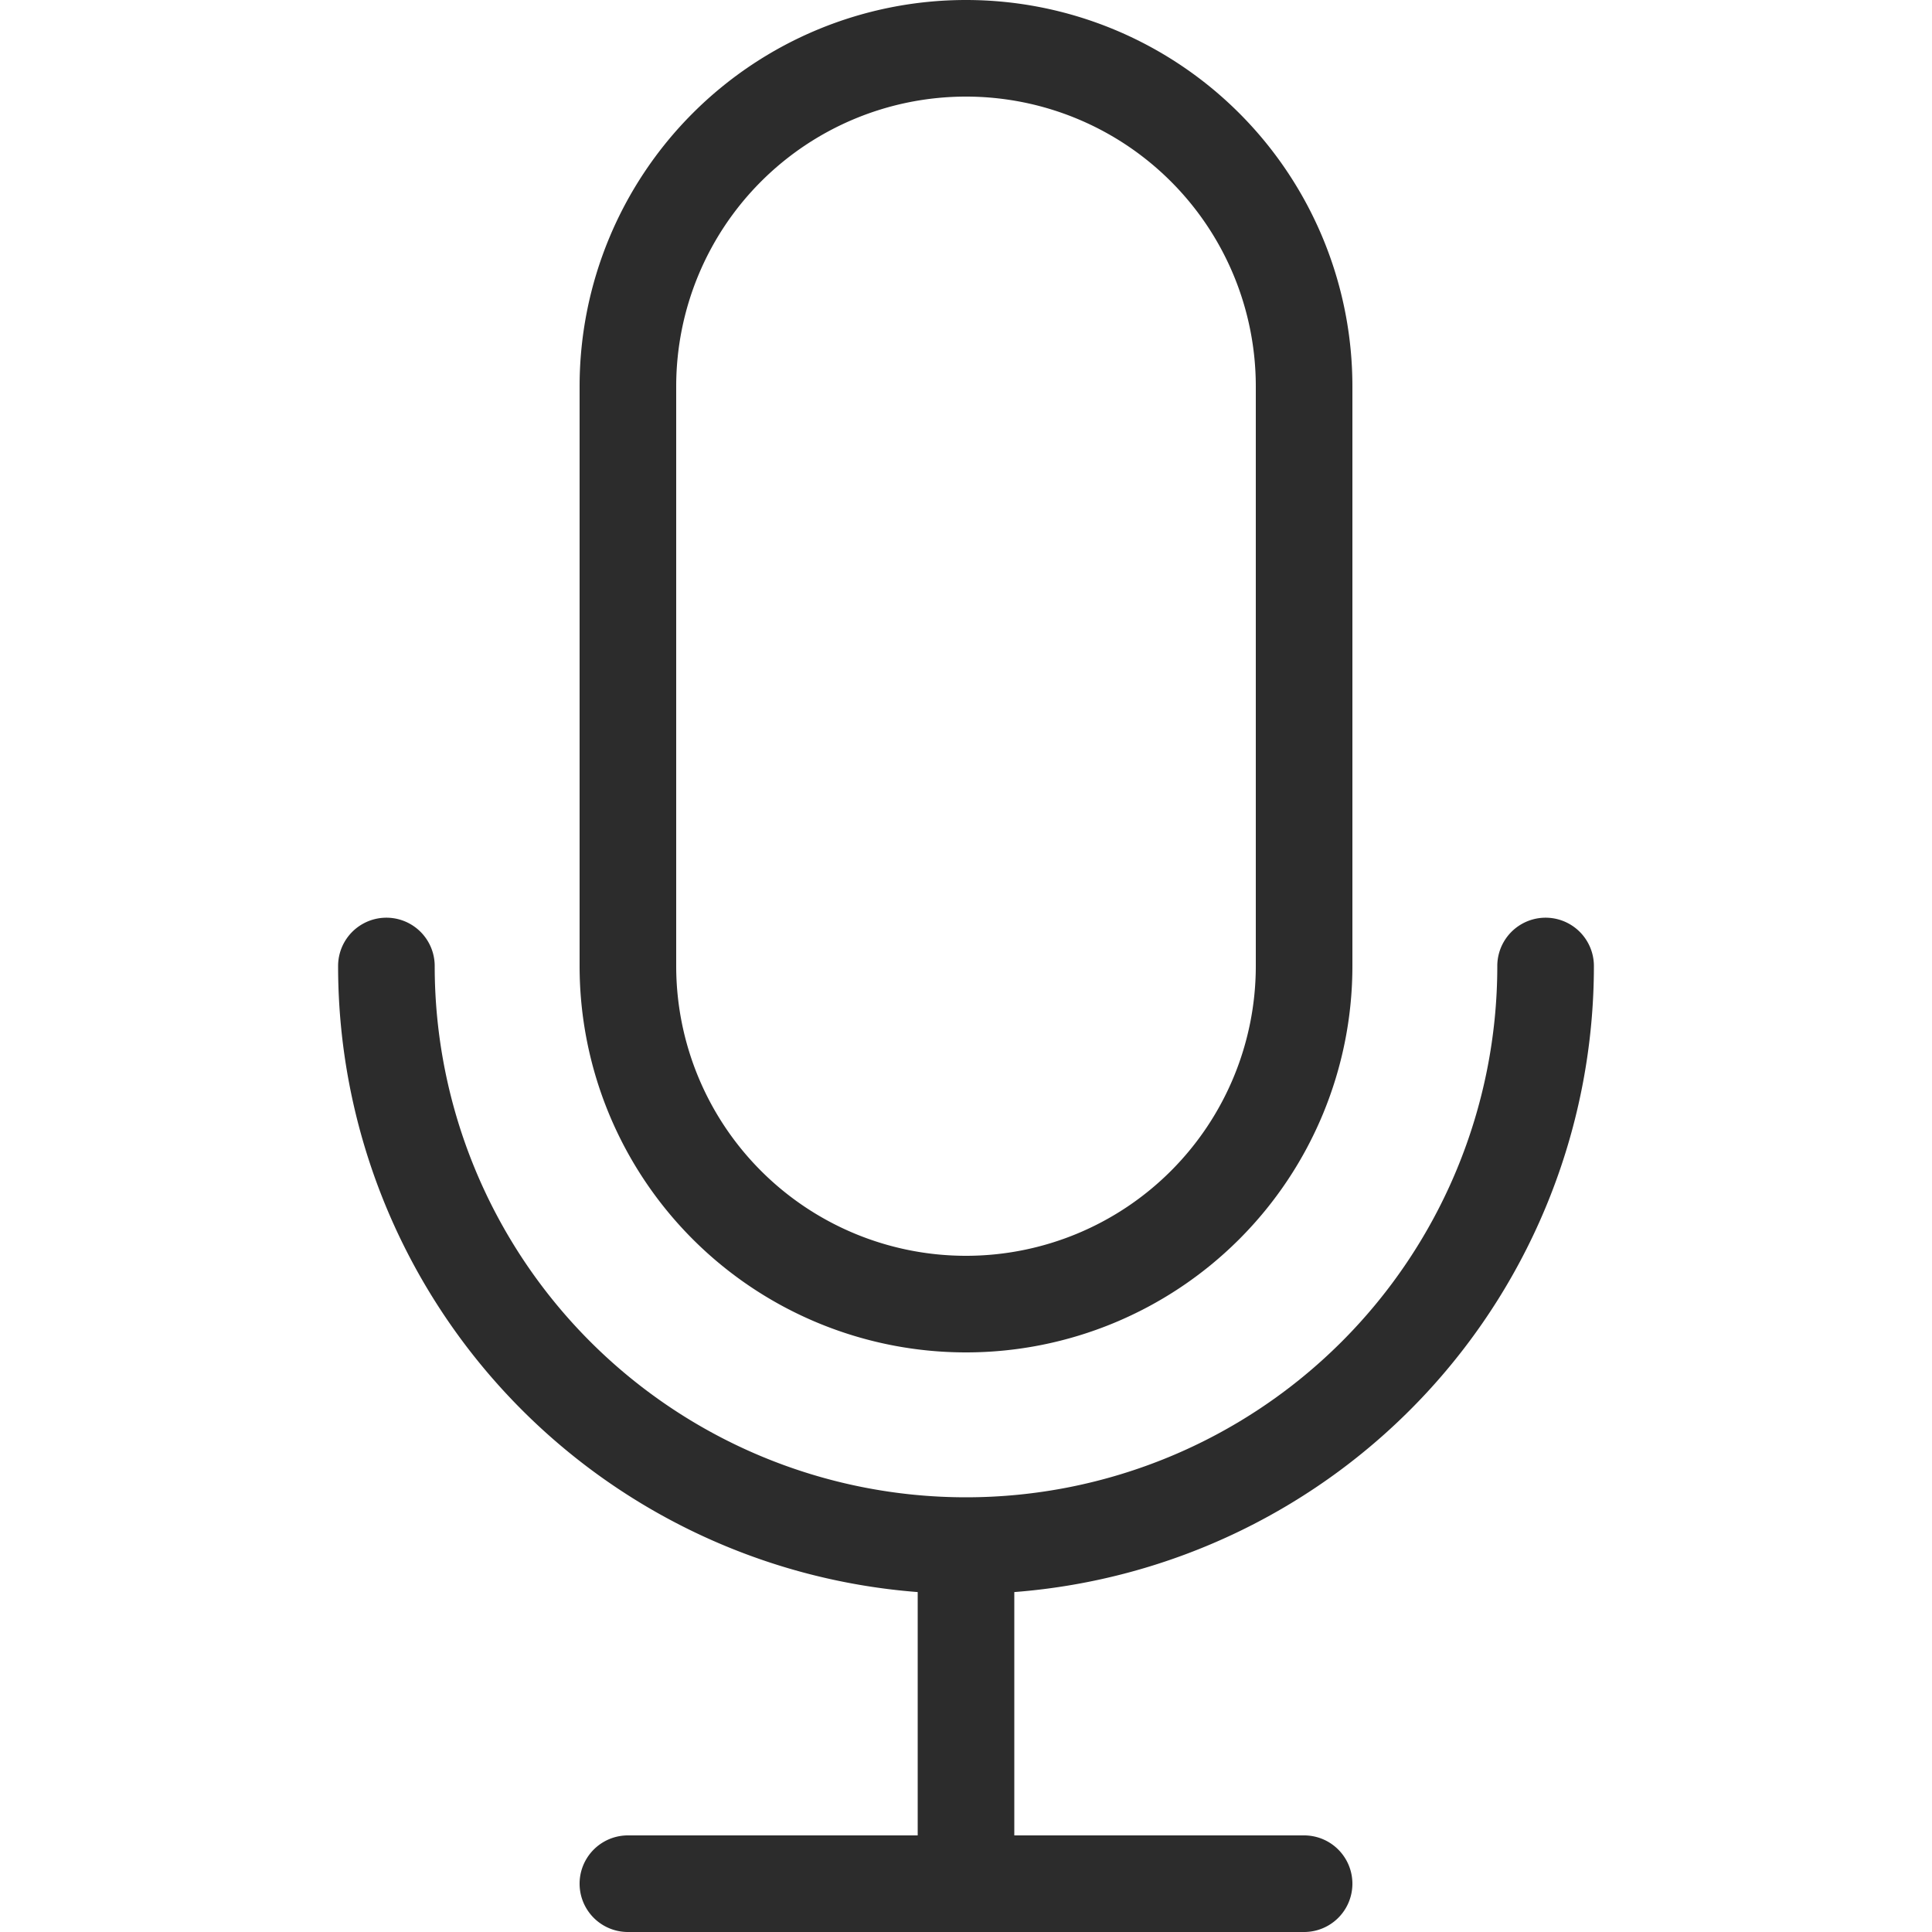 <?xml version="1.0" standalone="no"?><!DOCTYPE svg PUBLIC "-//W3C//DTD SVG 1.1//EN" "http://www.w3.org/Graphics/SVG/1.1/DTD/svg11.dtd"><svg t="1708479035349" class="icon" viewBox="0 0 1024 1024" version="1.1" xmlns="http://www.w3.org/2000/svg" p-id="4350" width="32" height="32" xmlns:xlink="http://www.w3.org/1999/xlink"><path d="M486.4 972.8v-128.973A332.8 332.8 0 0 1 179.2 512a25.6 25.6 0 0 1 51.2 0 281.6 281.6 0 0 0 563.2 0 25.6 25.6 0 1 1 51.2 0 332.8 332.8 0 0 1-307.2 331.827V972.8h153.6a25.6 25.6 0 1 1 0 51.2h-358.4a25.6 25.6 0 1 1 0-51.2h153.6zM512 51.2a153.6 153.6 0 0 0-153.6 153.6v307.2a153.6 153.6 0 0 0 307.2 0V204.8a153.6 153.6 0 0 0-153.6-153.6z m0-51.2a204.8 204.8 0 0 1 204.8 204.8v307.2a204.8 204.8 0 1 1-409.6 0V204.8a204.8 204.8 0 0 1 204.8-204.8z" fill="#2c2c2c" p-id="4351"></path></svg>